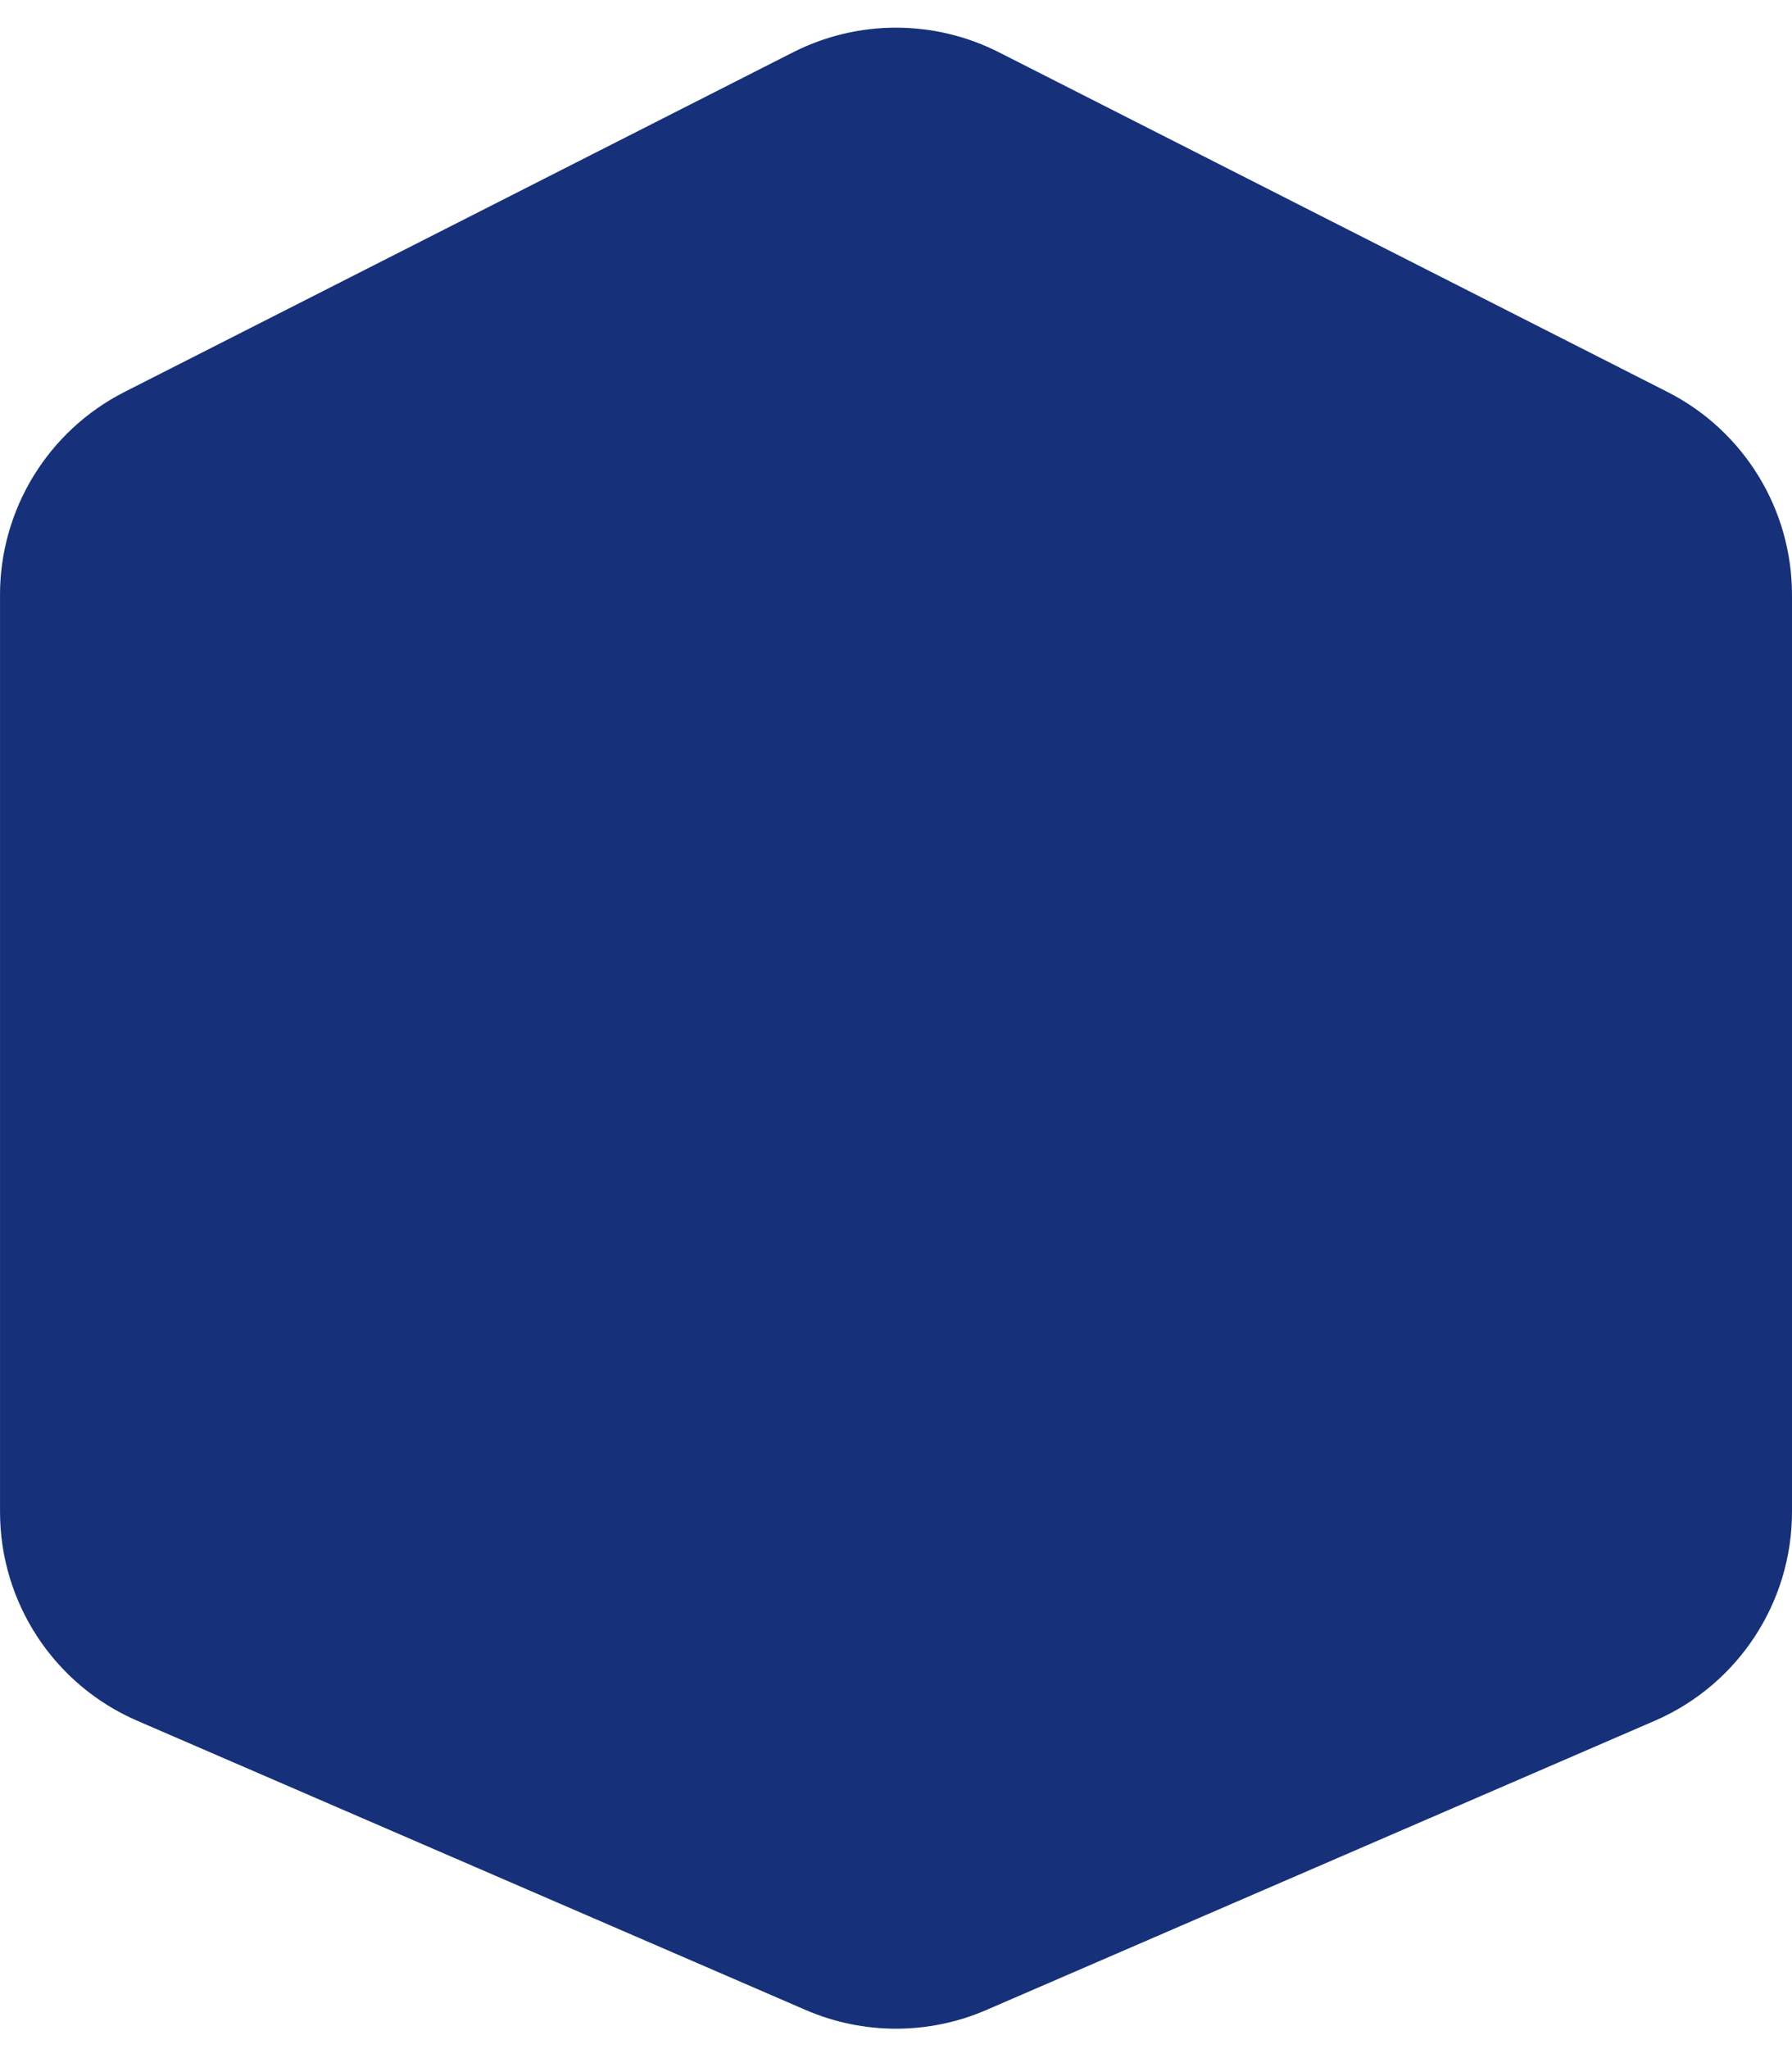 <svg width="63" height="72" xmlns="http://www.w3.org/2000/svg" fill="none">
 <defs>
  <clipPath id="clip0_408_5965">
   <rect id="svg_1" x="20" y="24" fill="white" height="24" width="24"/>
  </clipPath>
 </defs>
 <g>
  <title>Layer 1</title>
  <path id="svg_2" fill="#163179" d="m0,20.905c0,-3.012 1.692,-5.769 4.378,-7.133l23.5,-11.933c2.276,-1.156 4.968,-1.156 7.244,0l23.5,11.933c2.686,1.364 4.378,4.121 4.378,7.133l0,32.215c0,3.191 -1.896,6.076 -4.824,7.343l-23.5,10.163c-2.026,0.876 -4.325,0.876 -6.351,0l-23.5,-10.163c-2.929,-1.266 -4.824,-4.152 -4.824,-7.343l0,-32.215z"/>
 </g>
</svg>